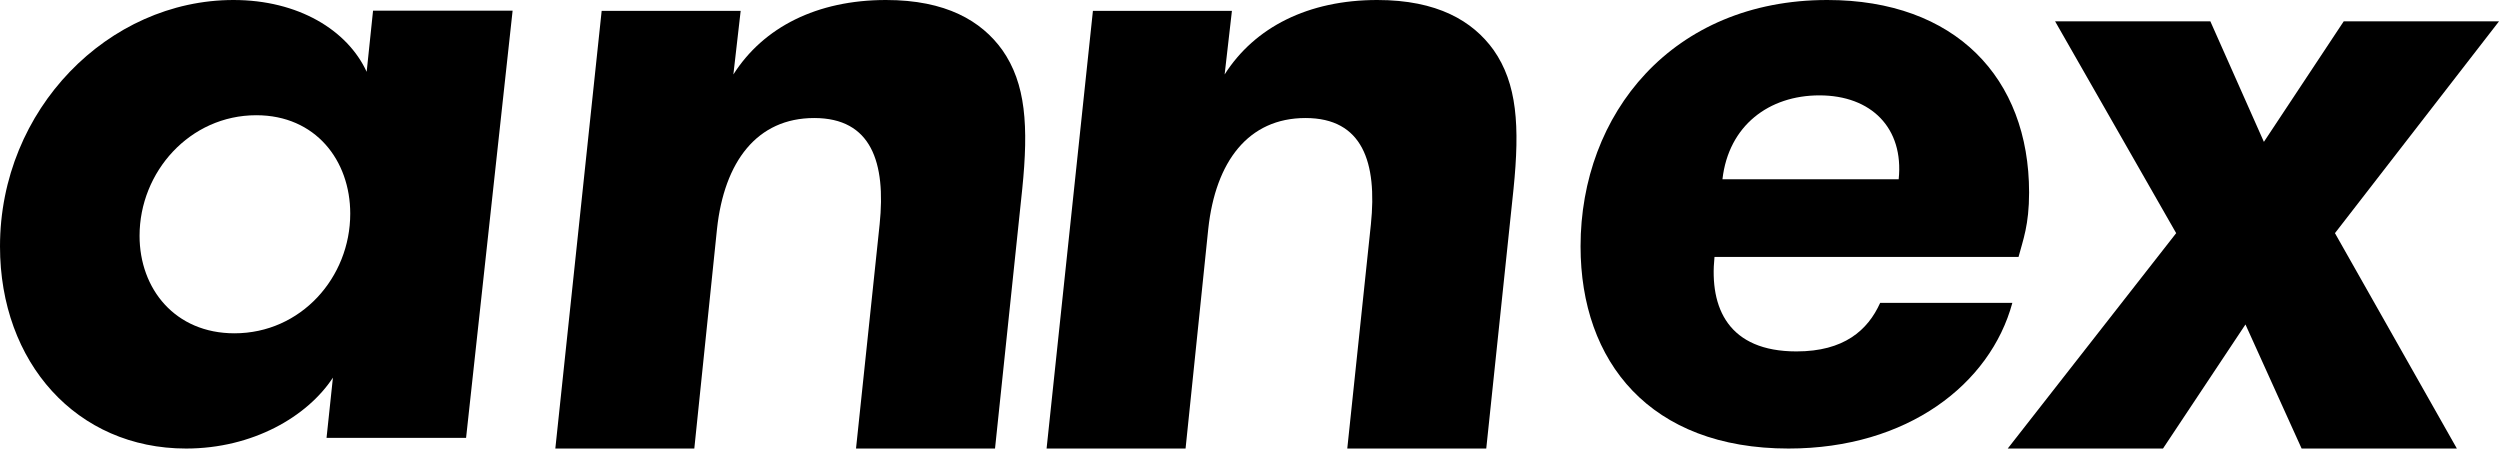 <?xml version="1.0" encoding="UTF-8" standalone="no"?>
<svg xmlns:dc="http://purl.org/dc/elements/1.1/" xmlns:cc="http://creativecommons.org/ns#" xmlns:rdf="http://www.w3.org/1999/02/22-rdf-syntax-ns#" xmlns:svg="http://www.w3.org/2000/svg" xmlns="http://www.w3.org/2000/svg" xmlns:sodipodi="http://sodipodi.sourceforge.net/DTD/sodipodi-0.dtd" xmlns:inkscape="http://www.inkscape.org/namespaces/inkscape" id="icon-annex-logo" viewBox="0 0 111.429 20" version="1.1" sodipodi:docname="annex.svg" width="111.429" height="20" inkscape:version="0.92.5 (2060ec1f9f, 2020-04-08)">
  <defs id="defs15"></defs>
  <g id="Symbols" transform="scale(0.952)" style="fill:none;fill-rule:evenodd;stroke:none;stroke-width:1">
    <g id="Shop-Nav" transform="translate(-663,-36)">
      <g id="Logotype-Copy" transform="translate(663,36)">
        <path d="M 24,0.498 21.821,20.502 H 15.288 l 0.299,-2.822 C 14.391,19.506 11.829,21 8.712,21 3.587,21 0,16.975 0,11.538 0,5.106 5.082,0 10.932,0 c 3.033,0 5.338,1.411 6.235,3.362 L 17.466,0.498 Z M 16.398,10.003 c 0,-2.491 -1.623,-4.608 -4.398,-4.608 -3.118,0 -5.466,2.656 -5.466,5.645 0,2.49 1.666,4.565 4.441,4.565 3.118,0 5.423,-2.615 5.423,-5.602 z" id="Fill-1" inkscape:connector-curvature="0" style="fill:currentColor"></path>
        <path d="m 28.169,0.51 h 6.508 L 34.336,3.486 C 35.739,1.276 38.249,0 41.481,0 c 2.807,0 4.466,0.978 5.444,2.338 1.106,1.572 1.234,3.57 0.936,6.504 L 46.586,21 h -6.508 l 1.106,-10.5 c 0.297,-2.891 -0.384,-4.974 -3.063,-4.974 -2.68,0 -4.211,2.041 -4.551,5.187 L 32.507,21 H 26 Z" id="Fill-3" inkscape:connector-curvature="0" style="fill:currentColor"></path>
        <path d="m 51.169,0.51 h 6.508 L 57.336,3.486 C 58.74,1.276 61.249,0 64.482,0 c 2.807,0 4.466,0.978 5.444,2.338 1.106,1.572 1.233,3.57 0.936,6.504 L 69.585,21 h -6.507 l 1.106,-10.5 c 0.298,-2.891 -0.383,-4.974 -3.062,-4.974 -2.68,0 -4.212,2.041 -4.552,5.187 L 55.507,21 H 49 Z" id="Fill-5" inkscape:connector-curvature="0" style="fill:currentColor"></path>
        <path d="m 80.271,12.03 c -0.248,2.397 0.66,4.423 3.837,4.423 2.228,0 3.342,-0.992 3.919,-2.273 h 6.189 C 93.185,17.983 89.307,21 83.737,21 77.259,21 74,16.949 74,11.534 74,5.332 78.291,0 85.552,0 91.535,0 95,3.638 95,9.013 95,10.542 94.712,11.244 94.505,12.03 Z m 0.371,-3.638 h 8.252 c 0.248,-2.397 -1.279,-3.927 -3.713,-3.927 -2.352,0 -4.25,1.406 -4.538,3.927 z" id="Fill-7" inkscape:connector-curvature="0" style="fill:currentColor"></path>
        <g id="Group-11" transform="translate(94,1)">
          <polygon points="2.218,0 9.487,0 11.993,5.642 15.73,0 23,0 15.32,9.916 21.028,20 13.759,20 11.13,14.191 7.269,20 0,20 7.886,9.916 " id="polygon6" style="fill:currentColor"></polygon>
        </g>
      </g>
    </g>
  </g>
</svg>
